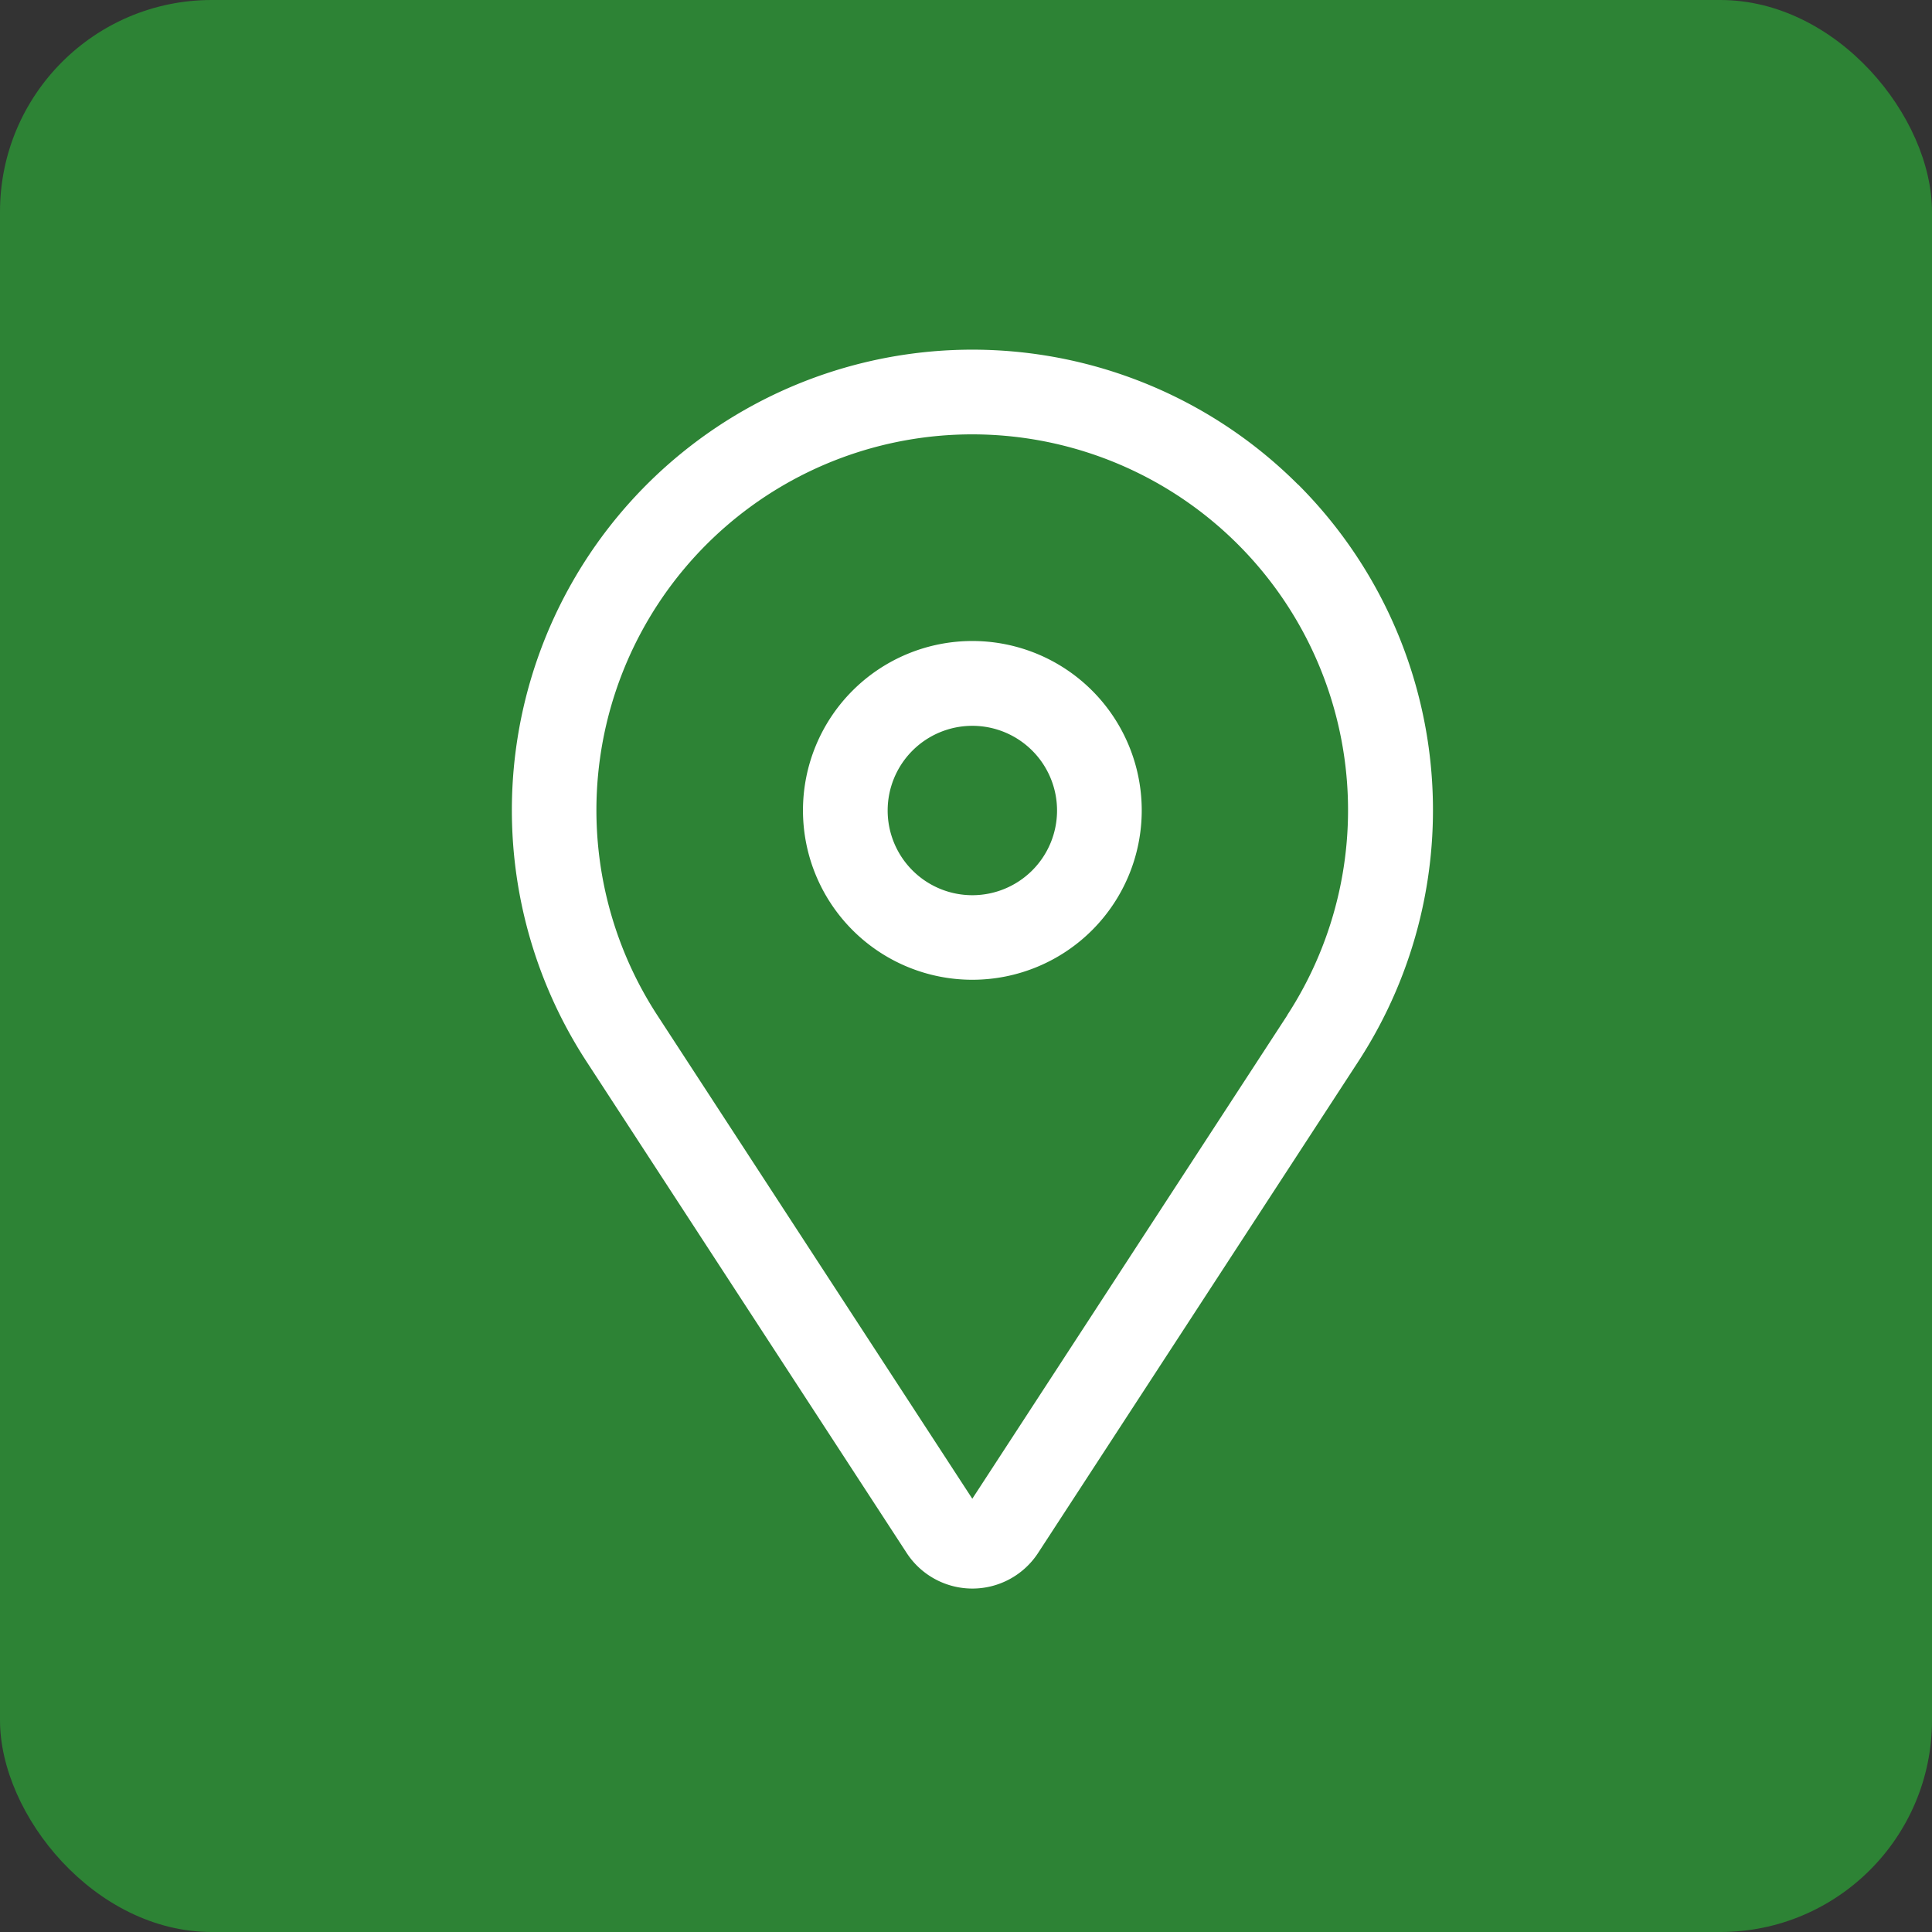 <svg xmlns="http://www.w3.org/2000/svg" width="73" height="73" viewBox="0 0 73 73"><rect x="0" y="0" width="73" height="73" fill="#333333" stroke="none"/><defs><style>.a{fill:#2d8335;}.b{fill:#fff;}</style></defs><g transform="translate(-142 -1427)"><rect class="a" width="73" height="73" rx="8" transform="translate(142 1427)"/><g transform="translate(161.342 1440.216)"><path class="b" d="M19.757,8.971a6.4,6.4,0,1,0,6.4,6.4A6.4,6.4,0,0,0,19.757,8.971Zm0,9.605a3.2,3.2,0,1,1,3.2-3.2,3.2,3.2,0,0,1-3.2,3.2Z" transform="translate(-2.359 2.033)"/><path class="b" d="M35.33,6.331a17.4,17.4,0,0,0-26.884,21.8L20.543,46.7a2.964,2.964,0,0,0,4.966,0l12.1-18.571a17.4,17.4,0,0,0-2.275-21.8Zm-.407,20.055-11.9,18.265-11.9-18.265a14.2,14.2,0,1,1,23.795,0Z" transform="translate(-5.627 -1.238)"/></g></g></svg>